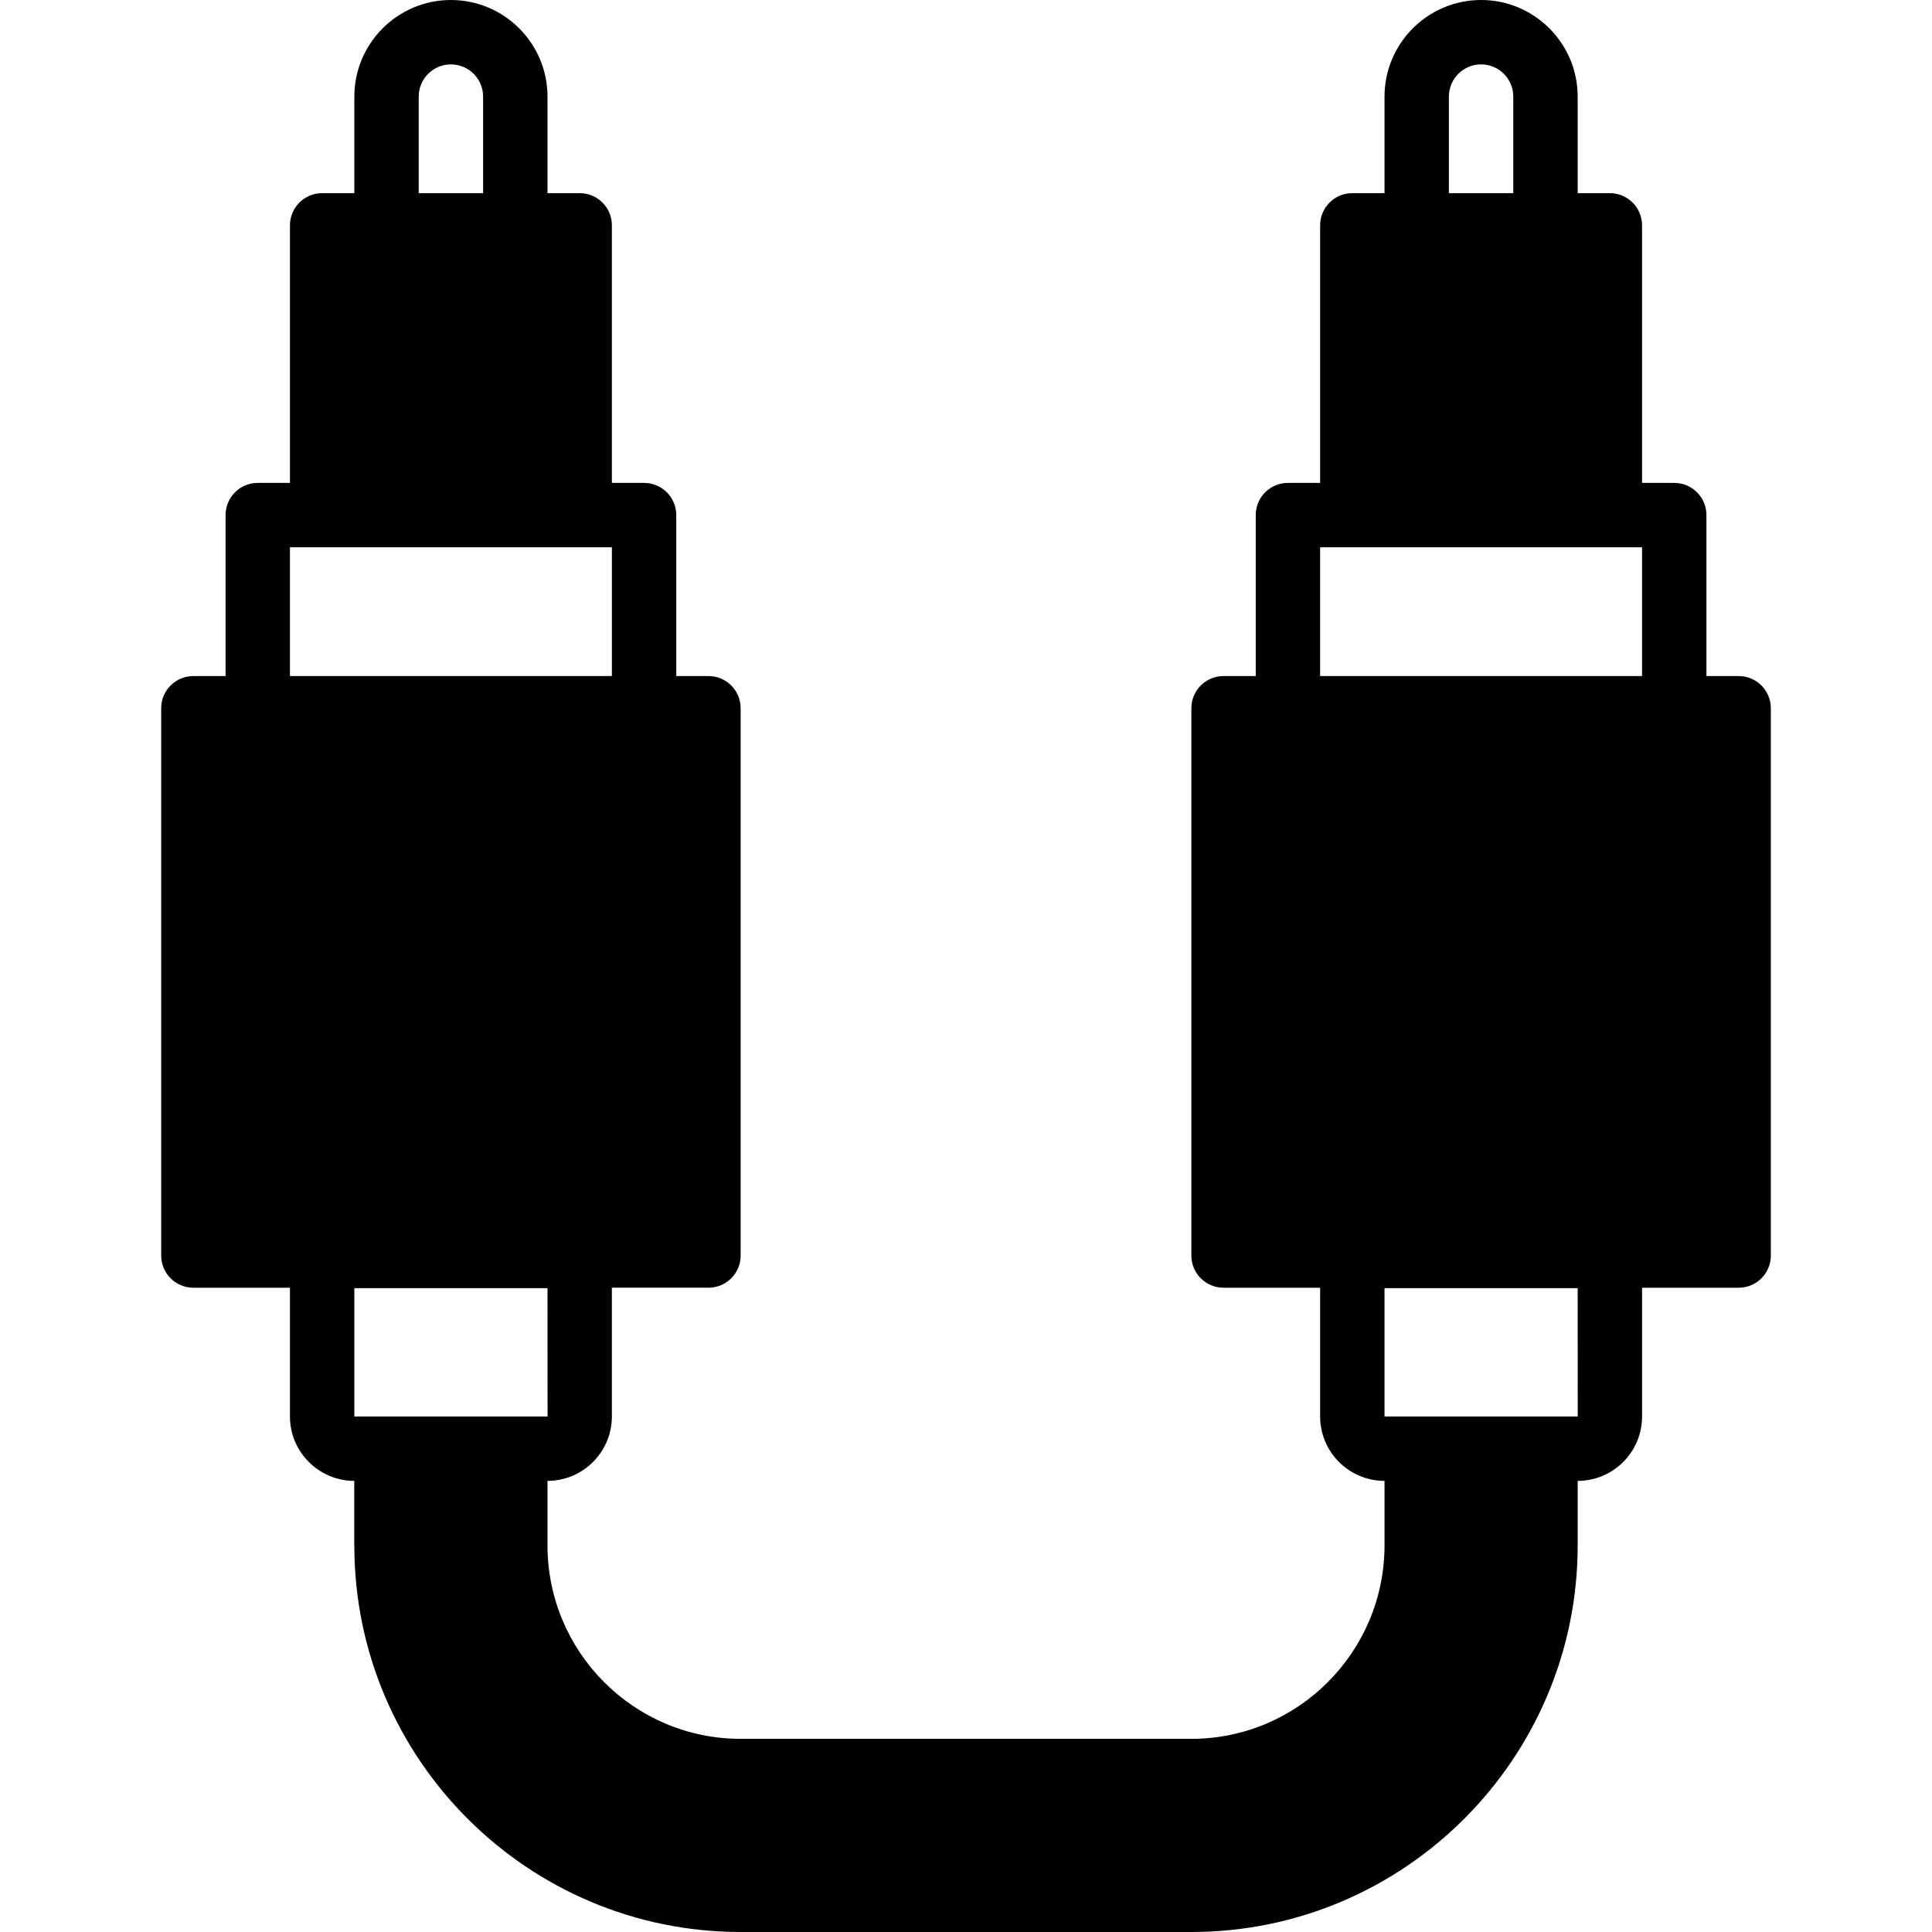 <?xml version="1.0" encoding="iso-8859-1"?>
<!-- Uploaded to: SVG Repo, www.svgrepo.com, Generator: SVG Repo Mixer Tools -->
<svg fill="#000000" height="800px" width="800px" version="1.1" id="Layer_1" xmlns="http://www.w3.org/2000/svg" xmlns:xlink="http://www.w3.org/1999/xlink" 
	 viewBox="0 0 503.716 503.716" xml:space="preserve">
<g>
	<g>
		<path d="M453.3,176.262h-8.393v-41.967c0-4.642-3.752-8.393-8.393-8.393h-8.393V58.754c0-4.642-3.752-8.393-8.393-8.393h-8.393
			V25.18c0-13.883-11.298-25.18-25.18-25.18s-25.18,11.298-25.18,25.18v25.18h-8.393c-4.642,0-8.393,3.752-8.393,8.393v67.148
			h-8.393c-4.642,0-8.393,3.752-8.393,8.393v41.967h-8.393c-4.642,0-8.393,3.752-8.393,8.393v142.689
			c0,4.642,3.752,8.393,8.393,8.393h25.18v33.574c0,9.258,7.529,16.787,16.787,16.787v16.787c0,27.824-22.587,50.47-50.361,50.47
			H193.104c-27.774,0-50.361-22.595-50.361-50.47v-16.787c9.258,0,16.787-7.529,16.787-16.787v-33.574h25.18
			c4.642,0,8.393-3.752,8.393-8.393V184.656c0-4.642-3.752-8.393-8.393-8.393h-8.393v-41.967c0-4.642-3.752-8.393-8.393-8.393
			h-8.393V58.754c0-4.642-3.752-8.393-8.393-8.393h-8.393V25.18c0-13.883-11.298-25.18-25.18-25.18s-25.18,11.298-25.18,25.18v25.18
			h-8.393c-4.642,0-8.393,3.752-8.393,8.393v67.148h-8.393c-4.642,0-8.393,3.752-8.393,8.393v41.967h-8.393
			c-4.642,0-8.393,3.752-8.393,8.393v142.689c0,4.642,3.752,8.393,8.393,8.393h25.18v33.574c0,9.25,7.521,16.77,16.762,16.787
			v16.661c0,0.159,0.008,0.369,0.025,0.579c0.185,55.38,45.291,100.377,100.721,100.377h117.508
			c55.539,0,100.721-45.232,100.721-100.83v-16.787c9.258,0,16.787-7.529,16.787-16.787v-33.574h25.18
			c4.642,0,8.393-3.752,8.393-8.393V184.656C461.694,180.014,457.942,176.262,453.3,176.262z M109.169,25.18
			c0-4.633,3.76-8.393,8.393-8.393s8.393,3.76,8.393,8.393v25.18h-16.787V25.18z M75.596,176.262v-33.574h8.393h67.148h8.393v33.574
			H75.596z M100.751,369.311h-8.368v-33.465h50.361l0.017,33.465h-8.41H100.751z M377.759,25.18c0-4.633,3.76-8.393,8.393-8.393
			c4.633,0,8.393,3.76,8.393,8.393v25.18h-16.787V25.18z M402.94,369.311h-33.574h-8.393v-33.465h50.361l0.017,33.465H402.94z
			 M428.12,176.262h-83.934v-33.574h8.393h67.148h8.393V176.262z"/>
	</g>
</g>
</svg>
